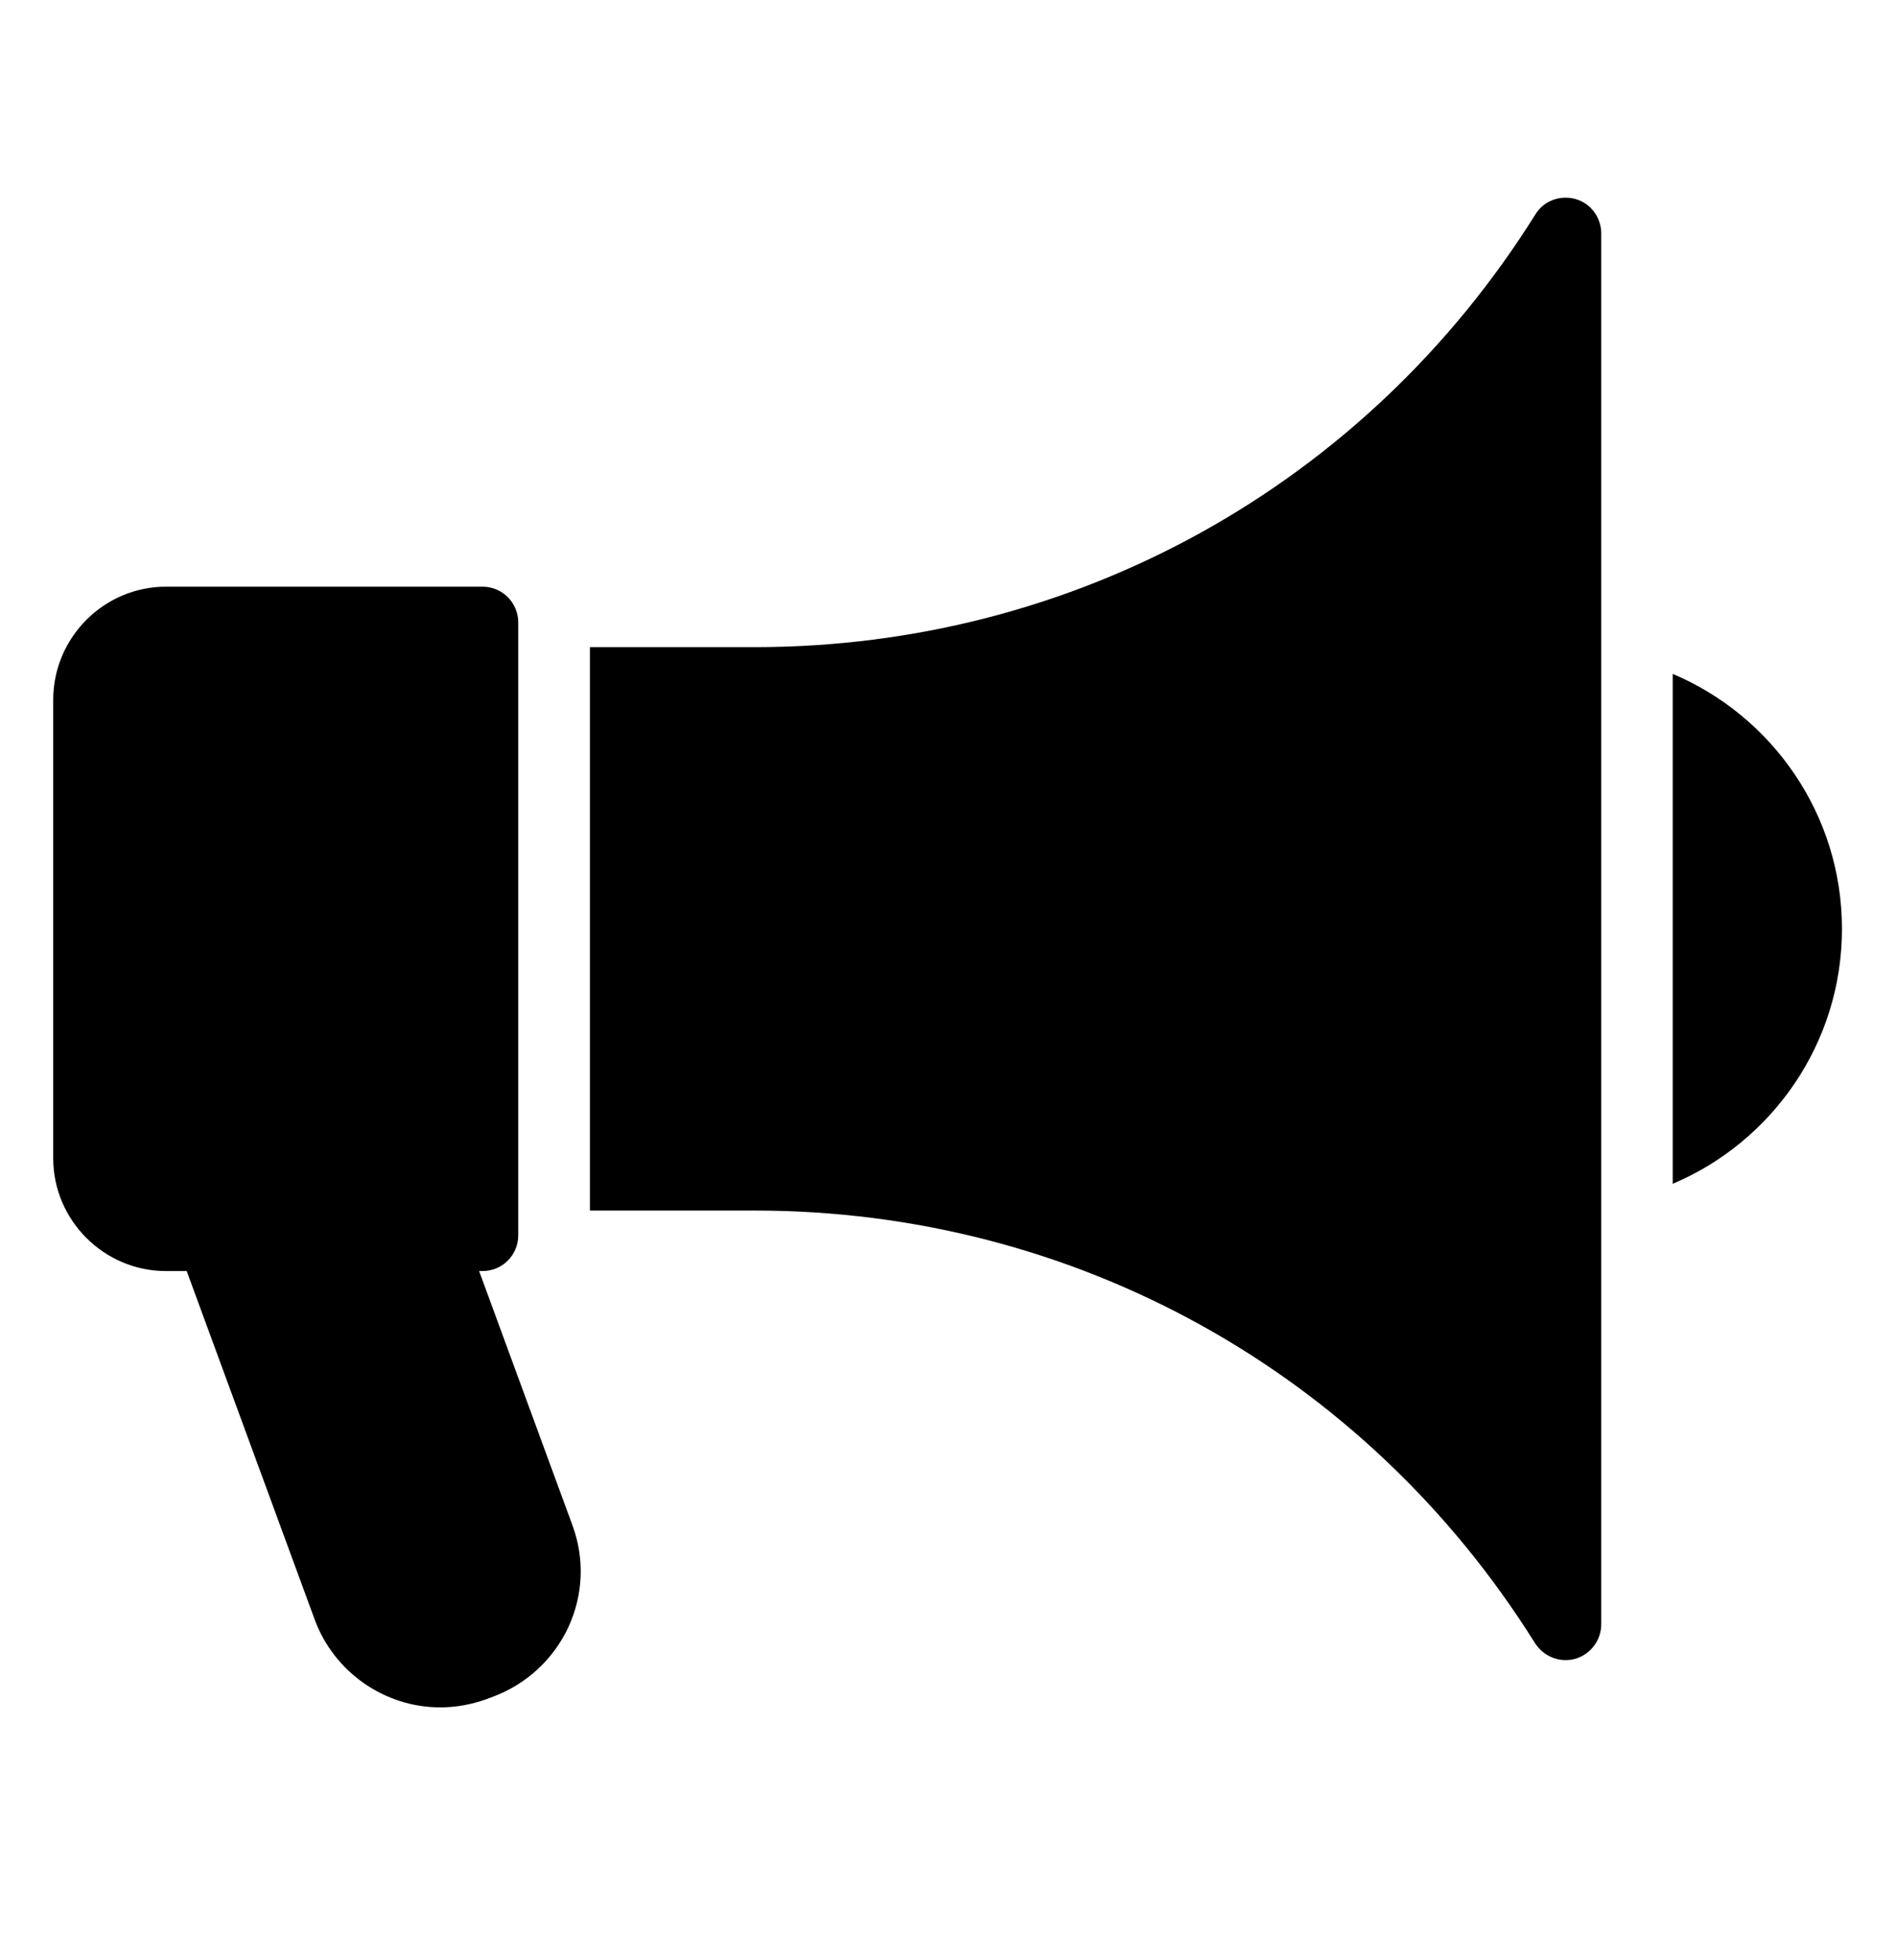 <?xml version="1.0" encoding="UTF-8"?>
<svg xmlns="http://www.w3.org/2000/svg" width="30" height="31" viewBox="0 0 30 31" fill="none">
  <g clip-path="url(#clip0_578_1212)">
    <path d="M7.581 20.101H7.634C7.951 20.101 8.2 19.846 8.2 19.535V9.844C8.2 9.533 7.951 9.278 7.634 9.278H2.625C1.646 9.278 0.842 10.082 0.842 11.067V18.318C0.842 19.297 1.646 20.101 2.625 20.101H2.954L4.98 25.614C5.285 26.441 6.083 27.001 6.966 27.001C7.215 27.001 7.459 26.956 7.697 26.871L7.804 26.831C8.33 26.633 8.755 26.242 8.993 25.733C9.23 25.218 9.253 24.646 9.055 24.114L7.581 20.101Z" fill="black"></path>
    <path d="M24.928 3.147C24.685 3.08 24.424 3.176 24.294 3.391C21.611 7.676 16.998 10.234 11.943 10.234H9.334V19.144H11.943C16.992 19.144 21.606 21.697 24.289 25.987L24.294 25.993C24.402 26.157 24.583 26.253 24.77 26.253C24.826 26.253 24.877 26.247 24.934 26.23C25.172 26.157 25.336 25.936 25.336 25.687V3.691C25.336 3.442 25.172 3.215 24.928 3.147Z" fill="black"></path>
    <path d="M26.467 10.657V18.721C28.039 18.057 29.145 16.5 29.145 14.689C29.145 12.878 28.039 11.321 26.467 10.657Z" fill="black"></path>
  </g>
  <defs>
    <clipPath id="clip0_578_1212">
      <rect width="30" height="30" fill="white" transform="translate(-0.002 0.63)"></rect>
    </clipPath>
  </defs>
</svg>
